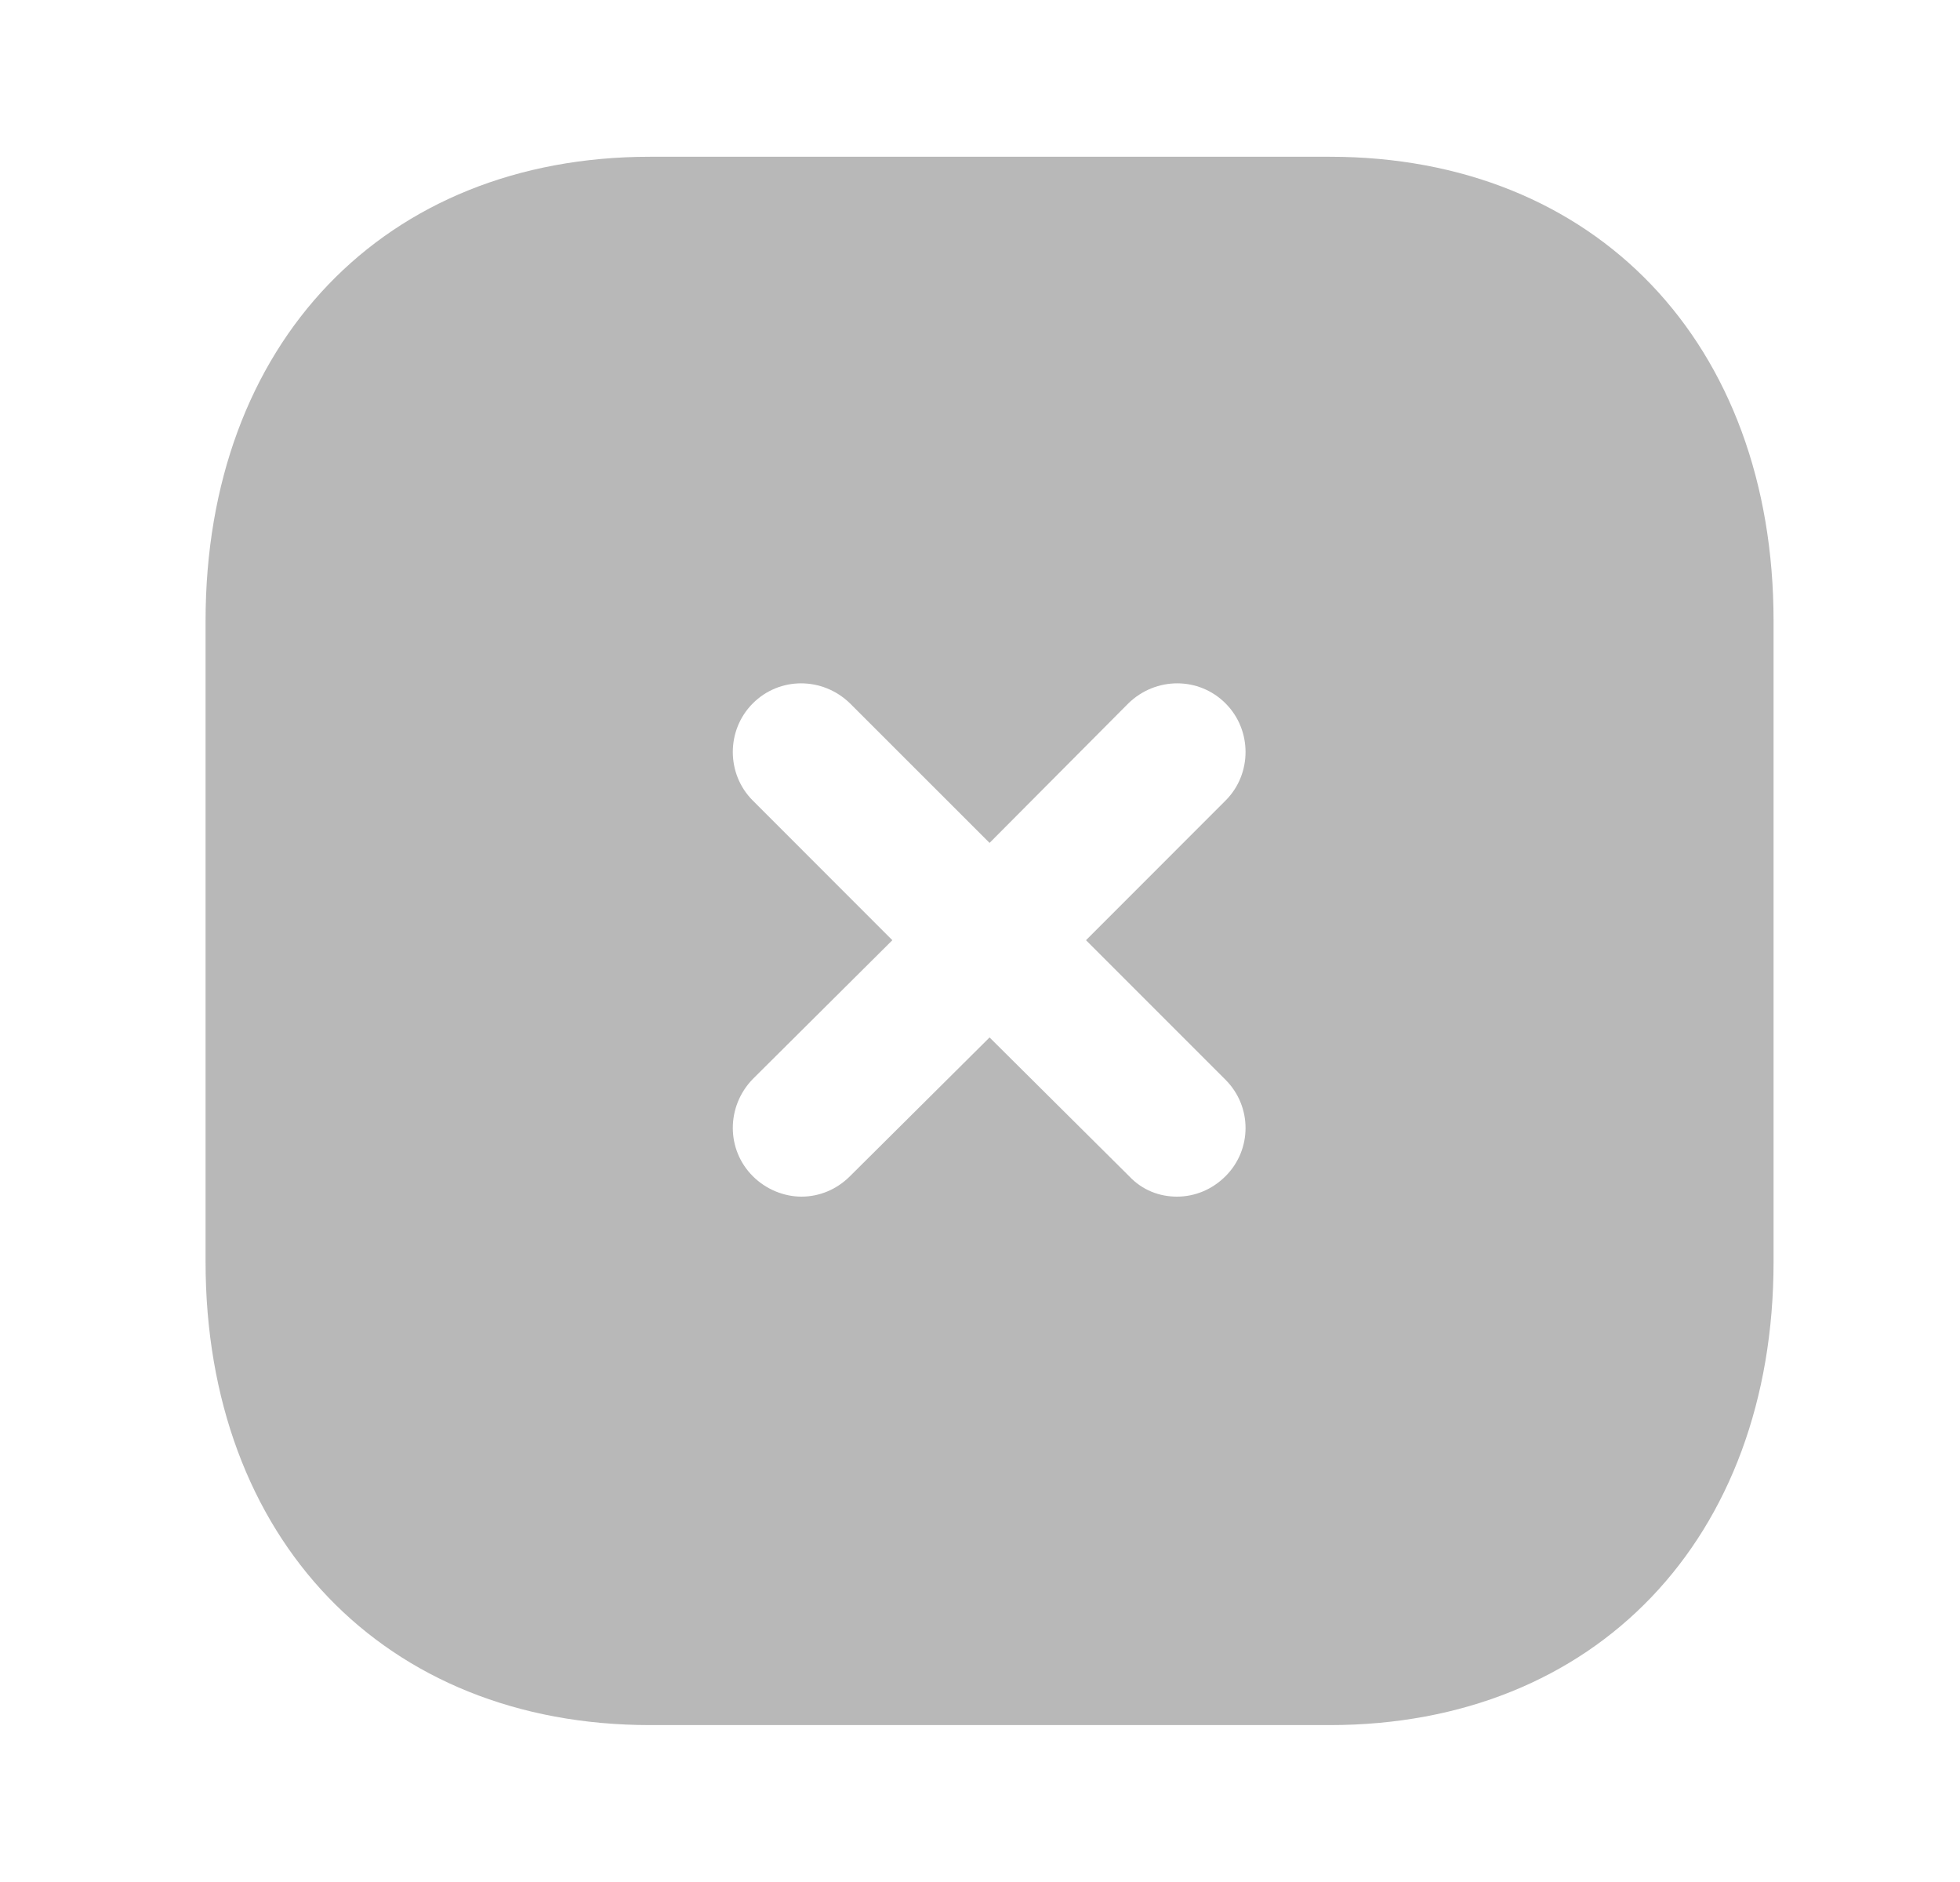 <svg width="25" height="24" viewBox="0 0 25 24" fill="none" xmlns="http://www.w3.org/2000/svg">
<path d="M16.962 1.999C20.352 1.999 22.622 4.379 22.622 7.919V16.09C22.622 19.62 20.352 21.999 16.962 21.999H8.292C4.902 21.999 2.622 19.62 2.622 16.09V7.919C2.622 4.379 4.902 1.999 8.292 1.999H16.962ZM15.632 8.97C15.292 8.629 14.742 8.629 14.392 8.97L12.622 10.749L10.842 8.97C10.492 8.629 9.942 8.629 9.602 8.97C9.262 9.31 9.262 9.87 9.602 10.209L11.382 11.99L9.602 13.76C9.262 14.11 9.262 14.66 9.602 14.999C9.772 15.169 10.002 15.26 10.222 15.26C10.452 15.26 10.672 15.169 10.842 14.999L12.622 13.23L14.402 14.999C14.572 15.18 14.792 15.26 15.012 15.26C15.242 15.26 15.462 15.169 15.632 14.999C15.972 14.66 15.972 14.11 15.632 13.77L13.852 11.99L15.632 10.209C15.972 9.87 15.972 9.31 15.632 8.97Z" fill="#B8B8B8"/>
</svg>
